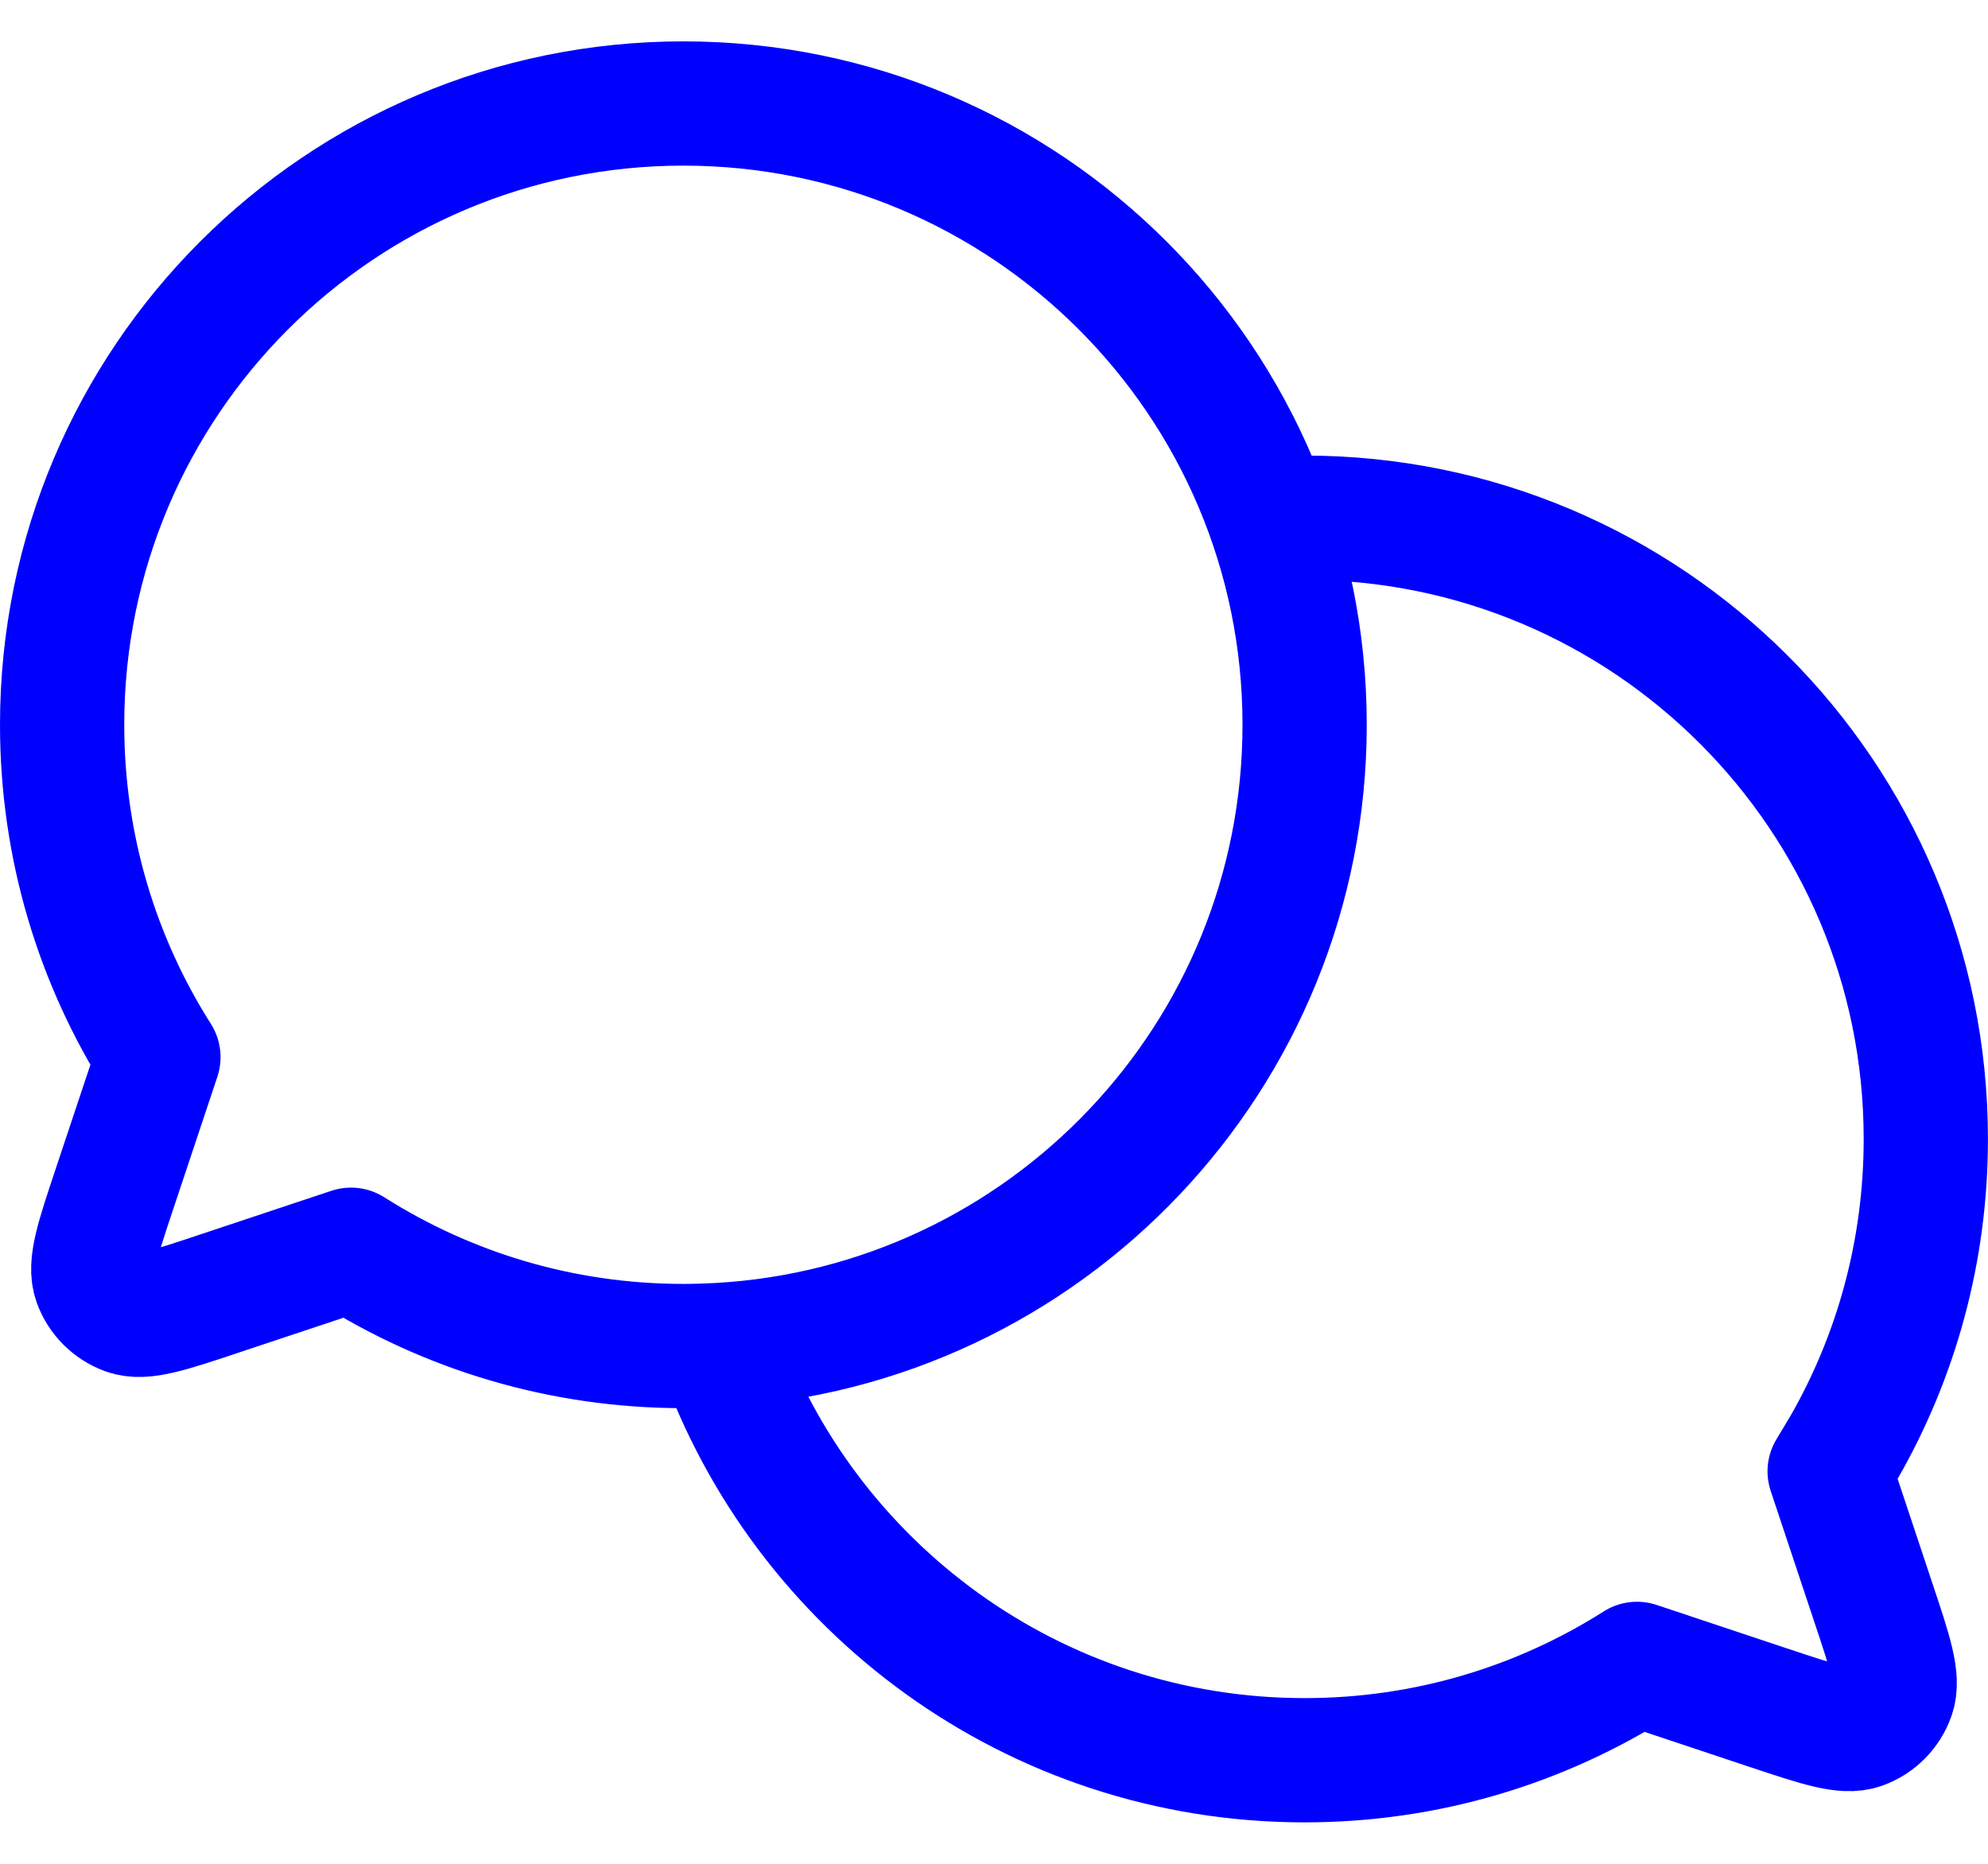 <svg width="32" height="30" viewBox="0 0 32 30" fill="none" xmlns="http://www.w3.org/2000/svg">
<path d="M11.564 21.65C16.824 21.358 21 17 21 11.666C21 6.143 16.523 1.666 11 1.666C5.477 1.666 1 6.143 1 11.666C1 13.634 1.568 15.469 2.55 17.016L1.843 19.136L1.842 19.139C1.571 19.951 1.436 20.358 1.532 20.628C1.616 20.863 1.803 21.049 2.038 21.133C2.308 21.229 2.711 21.095 3.518 20.826L3.529 20.822L5.65 20.116C7.197 21.097 9.032 21.666 11 21.666C11.189 21.666 11.377 21.66 11.564 21.65ZM11.564 21.65C11.564 21.651 11.563 21.65 11.564 21.65ZM11.564 21.65C12.932 25.543 16.64 28.333 21 28.333C22.968 28.333 24.803 27.764 26.35 26.782L28.47 27.489L28.474 27.49C29.286 27.761 29.693 27.896 29.963 27.8C30.199 27.716 30.383 27.53 30.467 27.294C30.564 27.024 30.429 26.617 30.157 25.803L29.451 23.683L29.687 23.29C30.523 21.829 30.999 20.137 30.999 18.333C30.999 12.81 26.523 8.333 21 8.333L20.626 8.34L20.437 8.349" stroke="#0000FF" stroke-width="2" stroke-linecap="round" stroke-linejoin="round"/>
</svg>
